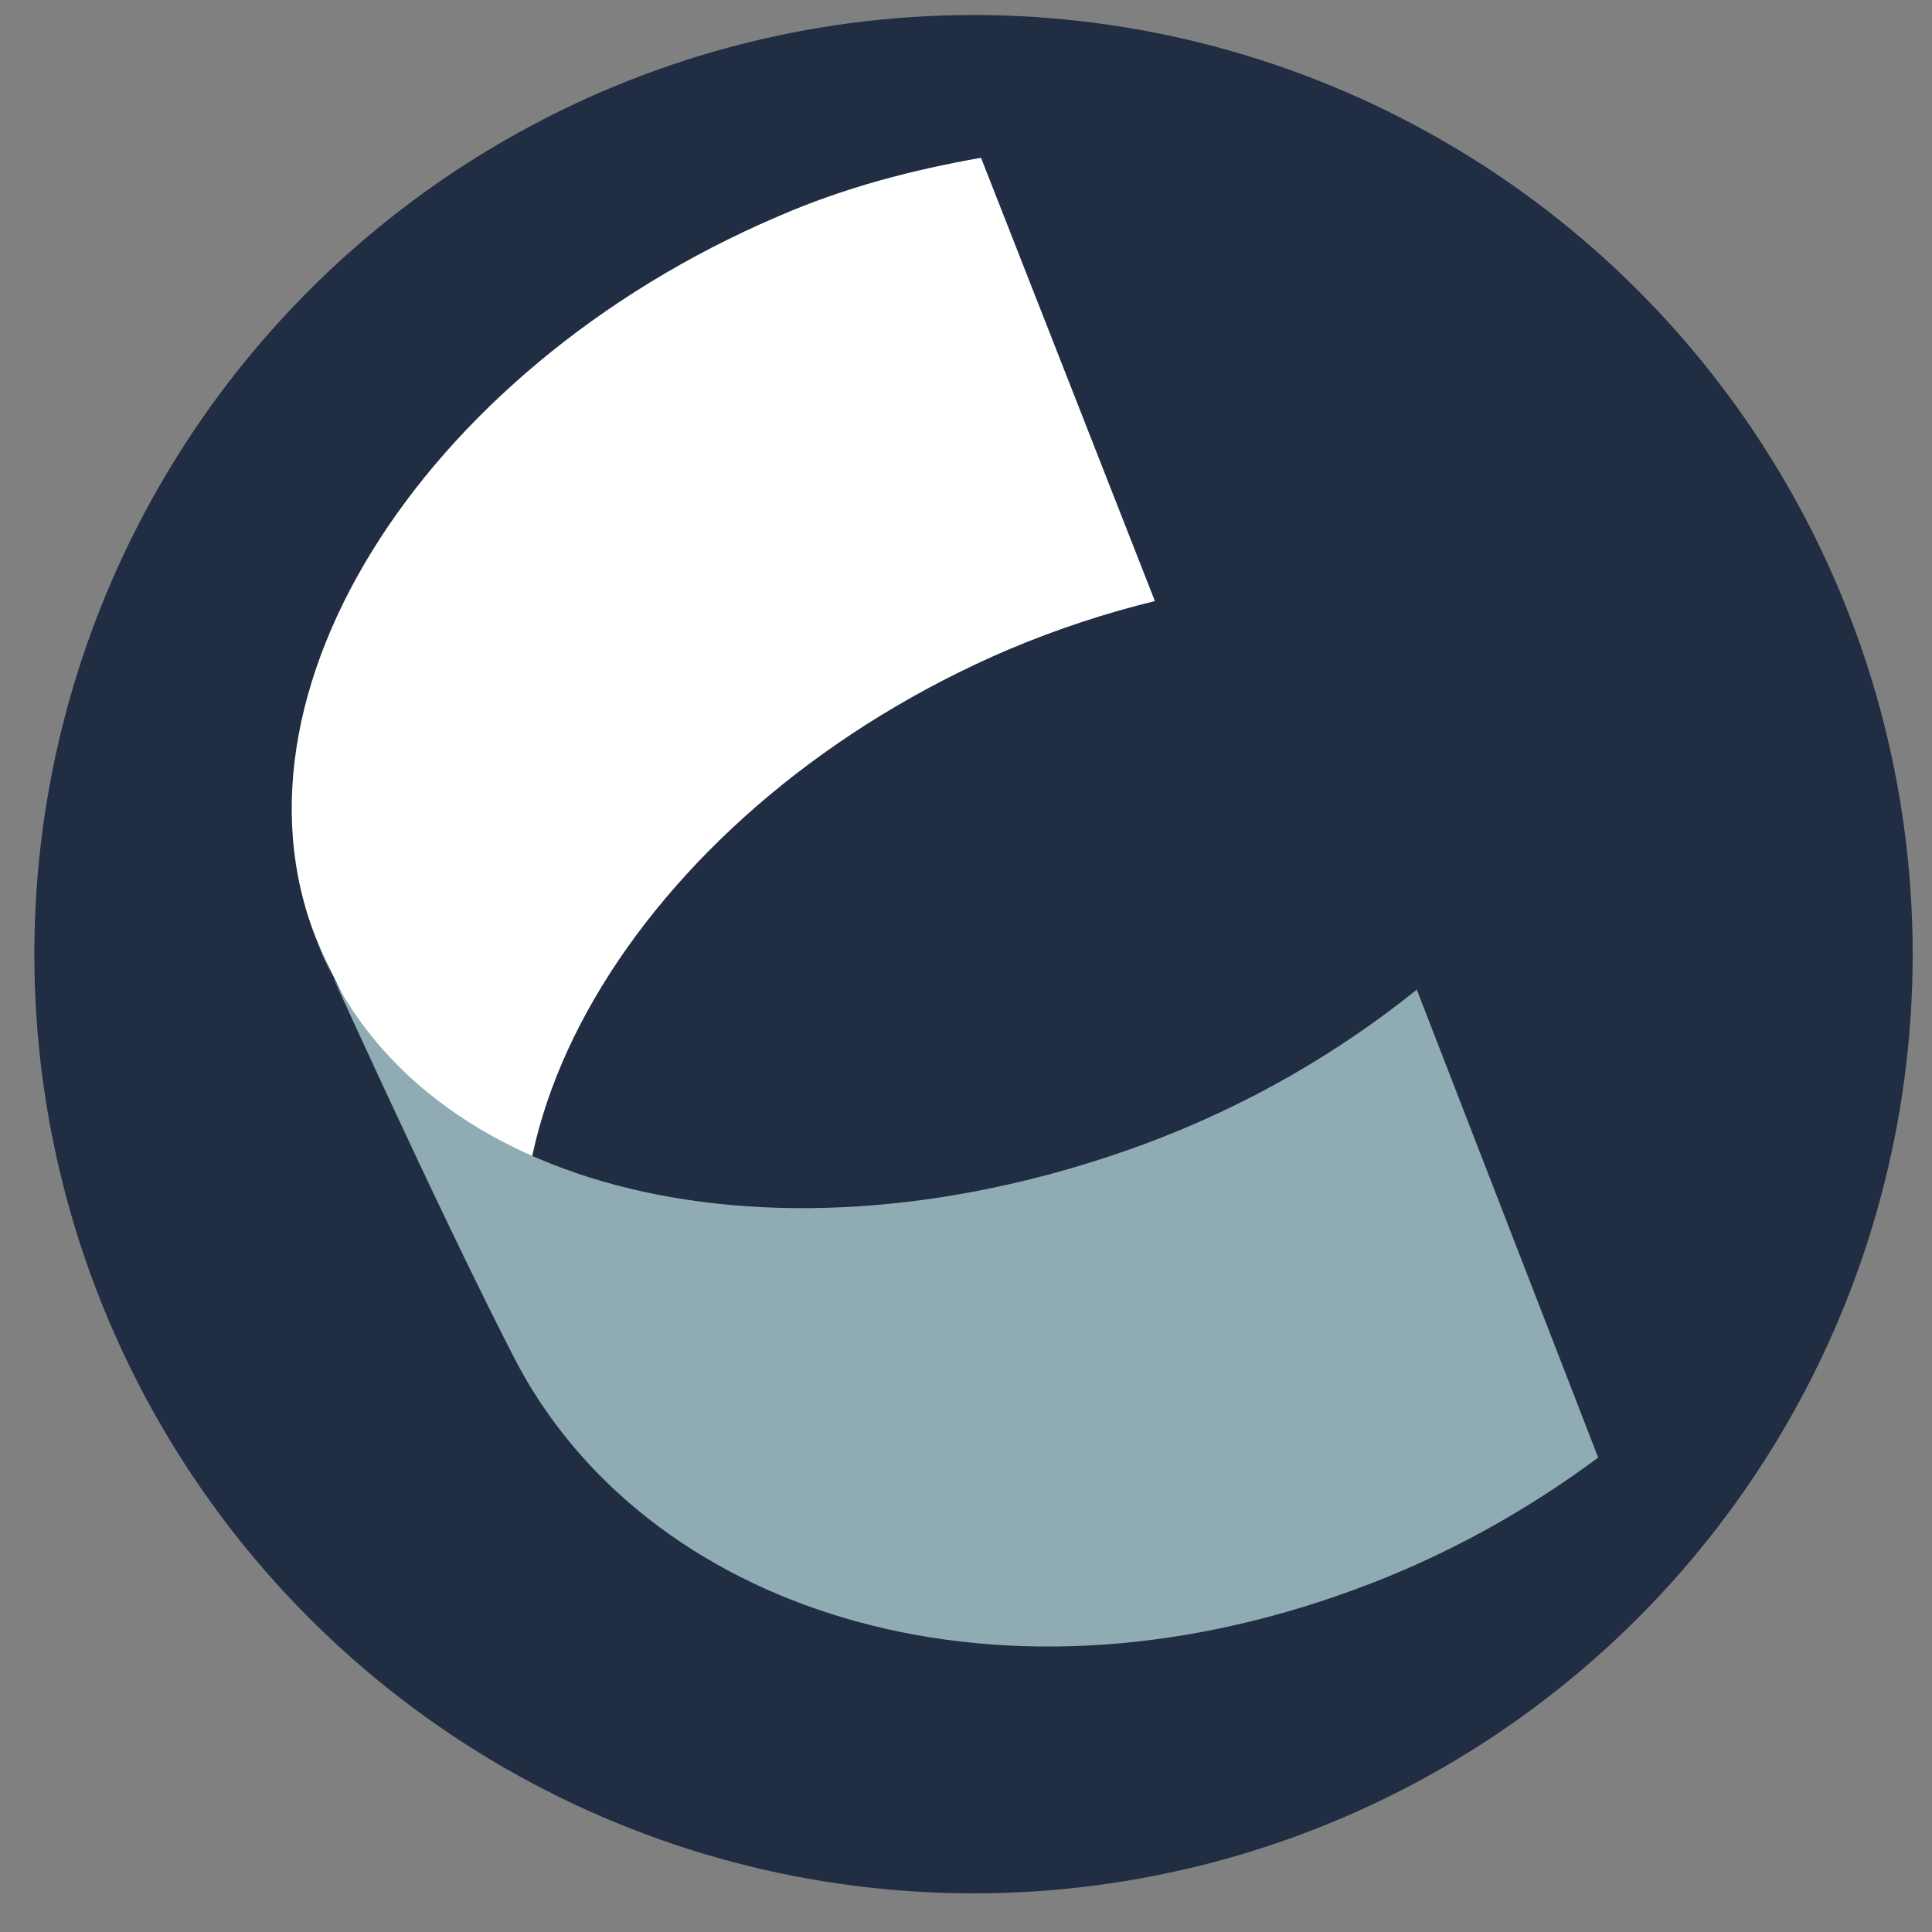 <?xml version="1.0" encoding="utf-8"?>
<!-- Generator: Adobe Illustrator 24.3.0, SVG Export Plug-In . SVG Version: 6.00 Build 0)  -->
<svg version="1.1" id="Calque_1" xmlns="http://www.w3.org/2000/svg" xmlns:xlink="http://www.w3.org/1999/xlink" x="0px" y="0px"
	 viewBox="0 0 180 180" style="enable-background:new 0 0 180 180;" xml:space="preserve">
<rect x="0" y="0" width="180" height="180" fill="#808080" stroke="none"/>
<style type="text/css">
	.st0{fill:#202D42;}
	.st1{fill:#FFFFFF;}
	.st2{fill:#8FACB4;}
</style>
<circle class="st0" cx="90.7" cy="88.9" r="87.5"/>
<g>
	<g>
		<g>
			<path class="st1" d="M91.4,14.7c-6.2,1.1-12.6,2.7-19,5.5C39,34.5,19,66.1,30.4,89.6c13.5,27.6,21.4,40.9,21.4,40.9l0.2-0.5
				c-11.5-23.5,8.5-55.2,42-69.5c4.5-1.9,9.1-3.4,13.6-4.5L91.4,14.7z"/>
		</g>
		<path class="st2" d="M132,92.2c-7.2,5.8-15.7,10.8-25.4,14.4c-34.2,12.6-67.8,4.7-77-18.7c0,0,11,24.4,18.3,38.6
			c12,23.3,44.1,34.2,78.3,21.6c8.5-3.1,16.1-7.4,22.7-12.3L132,92.2z"/>
	</g>
</g>
</svg>
